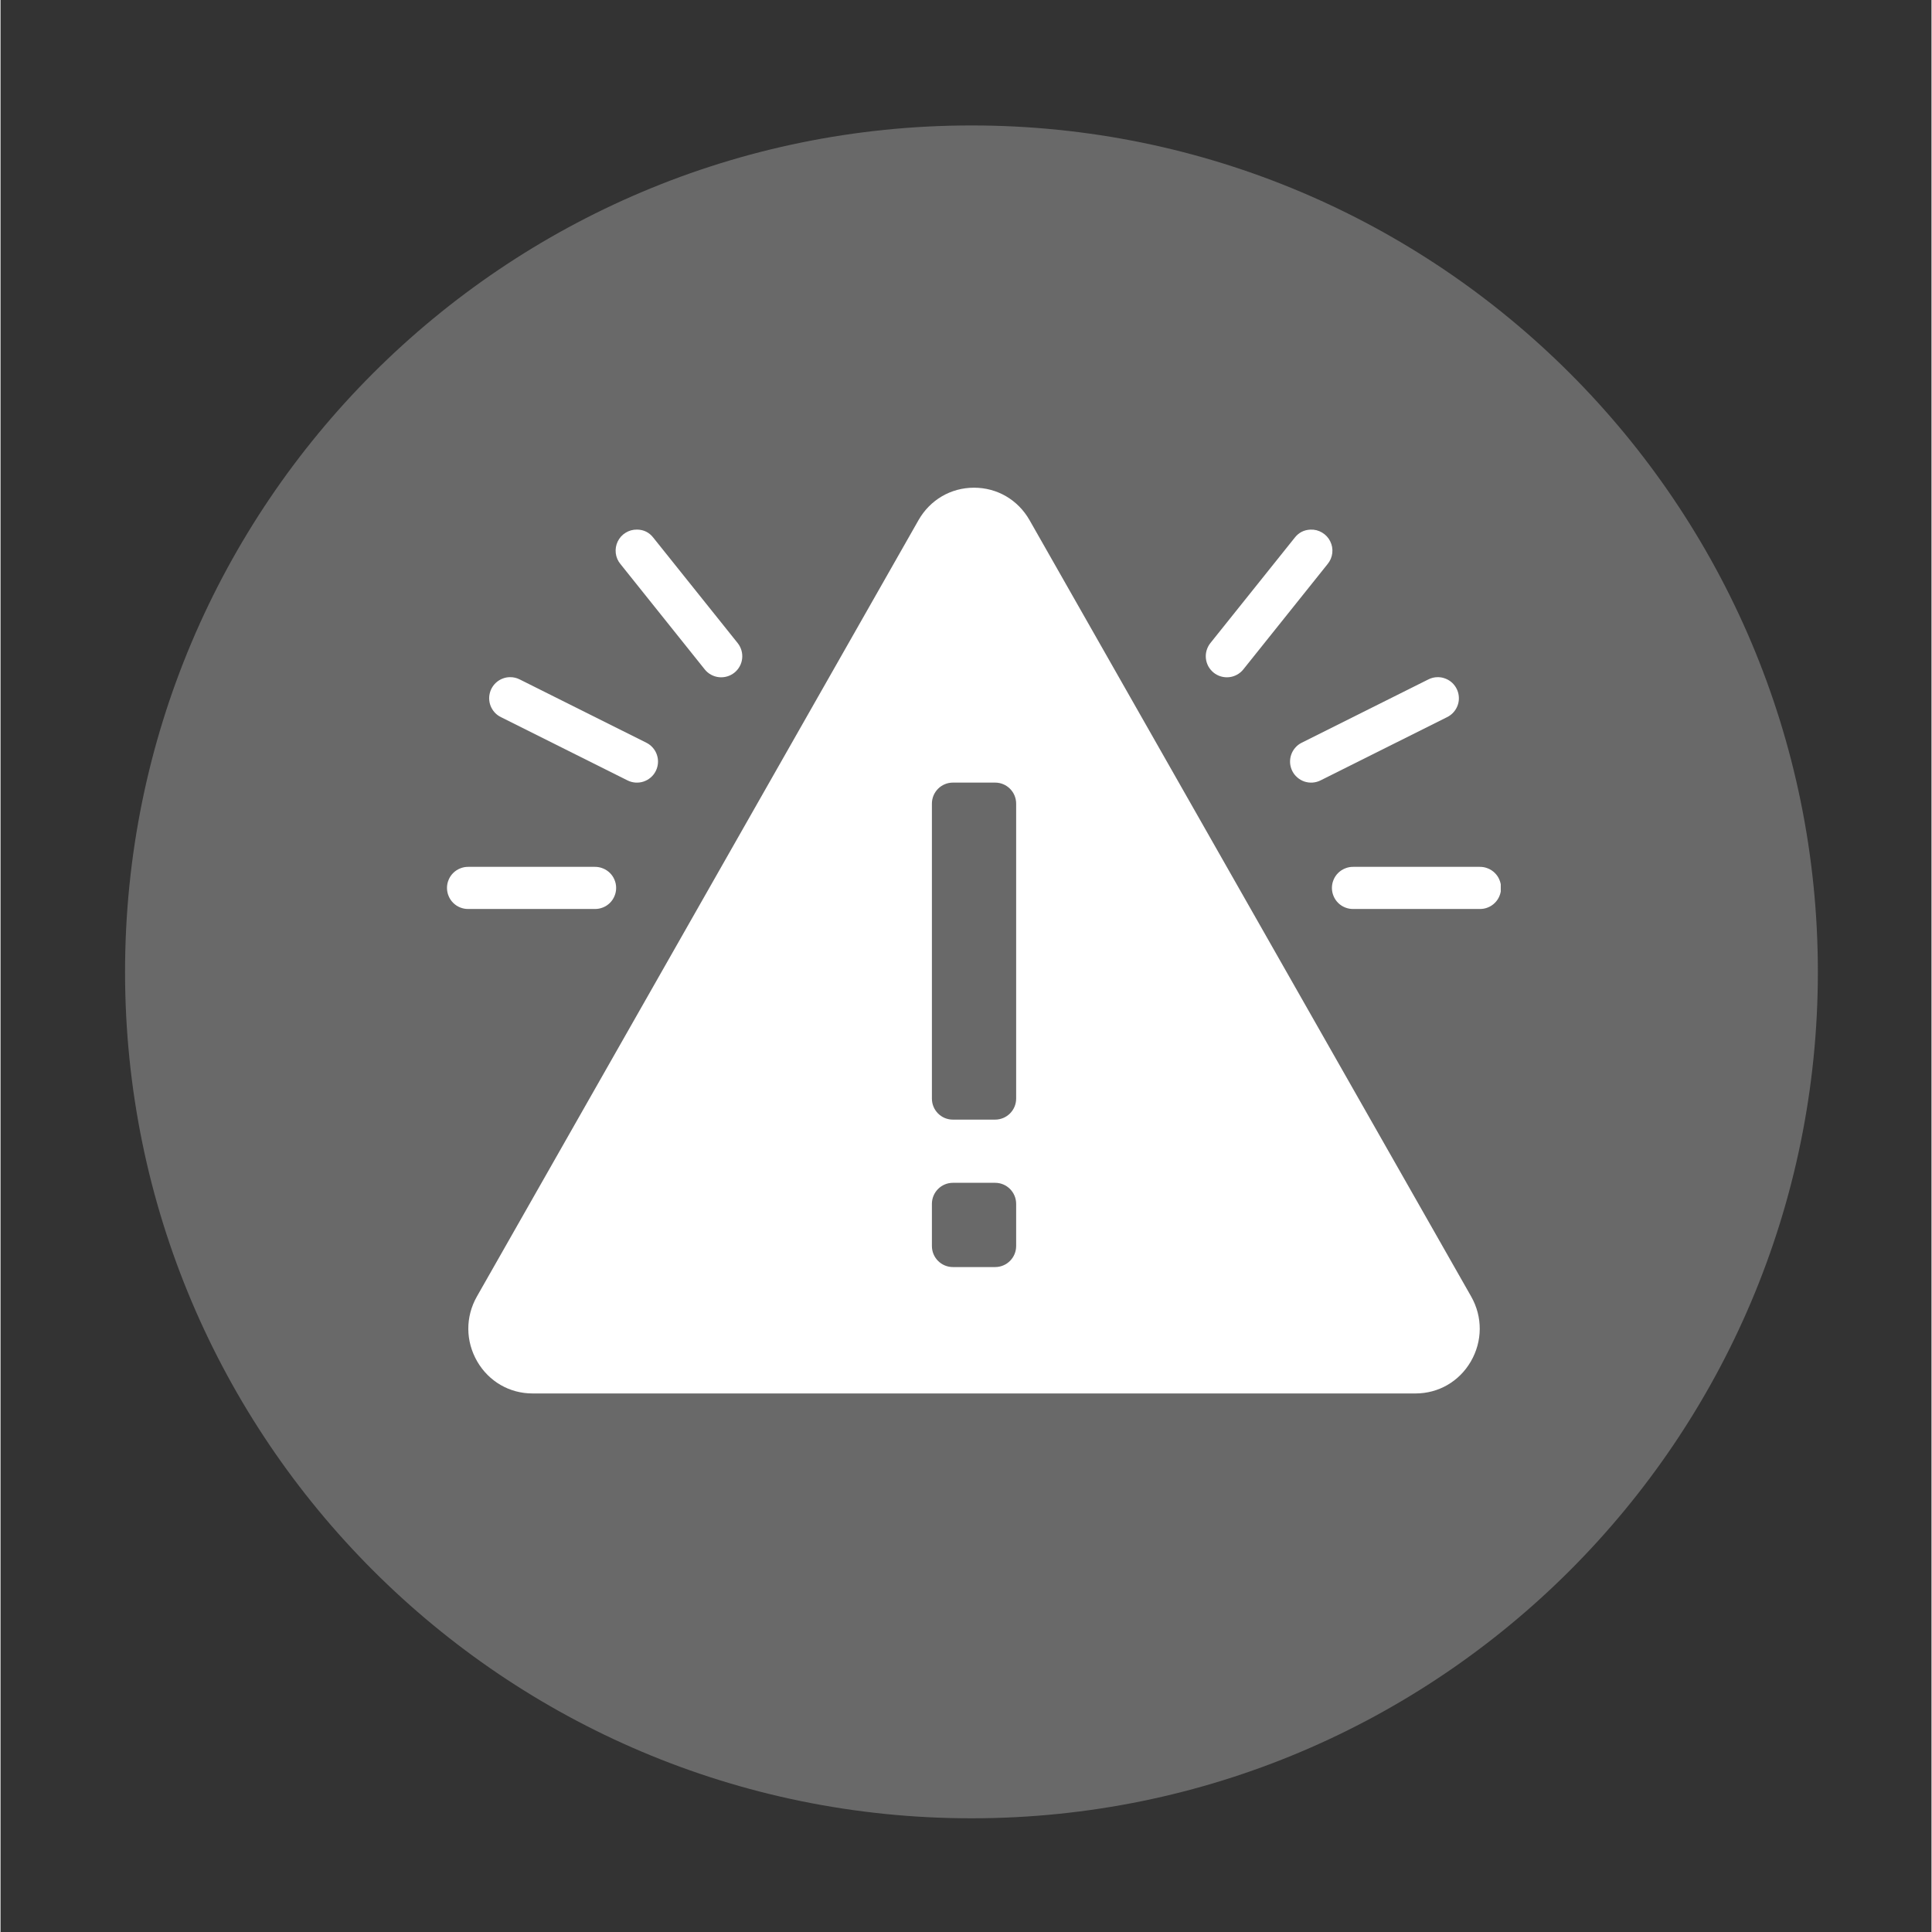 <?xml version="1.0" encoding="iso-8859-1"?>
<svg xmlns="http://www.w3.org/2000/svg" xmlns:xlink="http://www.w3.org/1999/xlink" width="300" zoomAndPan="magnify" viewBox="0 0 224.88 225" height="300" preserveAspectRatio="xMidYMid meet" version="1.0"><rect x="0" y="0" width="224.88" height="225" fill="#333333" stroke="none"/><defs><clipPath id="5bdeda0ec1"><path d="M 14.504 14.609 L 211.648 14.609 L 211.648 211.758 L 14.504 211.758 Z M 14.504 14.609 " clip-rule="nonzero"/></clipPath><clipPath id="e8ad77573f"><path d="M 51.785 56.695 L 174.719 56.695 L 174.719 162.387 L 51.785 162.387 Z M 51.785 56.695 " clip-rule="nonzero"/></clipPath></defs><g clip-path="url(#5bdeda0ec1)"><path fill="#696969" d="M 113.078 14.609 C 58.637 14.609 14.504 58.742 14.504 113.184 C 14.504 167.625 58.637 211.758 113.078 211.758 C 167.52 211.758 211.648 167.625 211.648 113.184 C 211.648 58.742 167.52 14.609 113.078 14.609 " fill-opacity="1" fill-rule="nonzero"/></g><g clip-path="url(#e8ad77573f)"><path fill="#ffffff" d="M 113.375 56.797 C 110.668 56.797 108.254 58.215 106.906 60.582 L 55.48 150.988 C 54.129 153.367 54.148 156.199 55.523 158.566 C 56.879 160.891 59.281 162.281 61.957 162.281 L 164.793 162.281 C 167.469 162.281 169.871 160.891 171.227 158.566 C 172.602 156.199 172.621 153.367 171.27 150.988 L 119.844 60.582 C 118.496 58.215 116.082 56.797 113.375 56.797 Z M 74.121 61.676 C 73.641 61.672 73.199 61.793 72.793 62.047 C 72.387 62.297 72.082 62.641 71.875 63.07 C 71.672 63.5 71.598 63.953 71.652 64.426 C 71.711 64.902 71.895 65.324 72.199 65.691 L 82.012 77.957 C 82.215 78.211 82.461 78.418 82.746 78.574 C 83.031 78.73 83.336 78.828 83.66 78.863 C 83.98 78.898 84.301 78.871 84.613 78.781 C 84.926 78.691 85.211 78.543 85.465 78.34 C 85.719 78.137 85.922 77.895 86.082 77.609 C 86.238 77.324 86.336 77.02 86.371 76.695 C 86.406 76.371 86.379 76.055 86.289 75.742 C 86.195 75.43 86.051 75.145 85.848 74.891 L 76.031 62.625 C 75.547 62 74.91 61.684 74.121 61.676 Z M 152.559 61.68 C 151.801 61.711 151.188 62.023 150.719 62.625 L 140.902 74.891 C 140.699 75.145 140.555 75.43 140.461 75.742 C 140.371 76.055 140.344 76.371 140.379 76.695 C 140.418 77.02 140.512 77.324 140.668 77.609 C 140.828 77.891 141.031 78.137 141.285 78.34 C 141.539 78.543 141.824 78.691 142.137 78.781 C 142.449 78.871 142.77 78.898 143.09 78.863 C 143.414 78.828 143.719 78.73 144.004 78.574 C 144.289 78.418 144.535 78.211 144.738 77.957 L 154.551 65.691 C 154.859 65.316 155.039 64.891 155.098 64.41 C 155.152 63.93 155.07 63.473 154.855 63.039 C 154.641 62.605 154.324 62.27 153.906 62.02 C 153.492 61.773 153.043 61.66 152.559 61.68 Z M 59.305 78.863 C 59.031 78.867 58.762 78.918 58.504 79.016 C 58.246 79.113 58.012 79.246 57.801 79.422 C 57.586 79.598 57.41 79.805 57.266 80.039 C 57.121 80.273 57.023 80.527 56.965 80.797 C 56.906 81.062 56.891 81.336 56.926 81.609 C 56.957 81.883 57.035 82.145 57.156 82.391 C 57.277 82.637 57.434 82.859 57.629 83.055 C 57.824 83.246 58.047 83.406 58.293 83.523 L 73.016 90.883 C 73.309 91.031 73.617 91.113 73.941 91.137 C 74.266 91.16 74.582 91.121 74.891 91.02 C 75.199 90.914 75.48 90.758 75.727 90.543 C 75.973 90.332 76.168 90.078 76.312 89.789 C 76.457 89.496 76.543 89.188 76.566 88.863 C 76.59 88.539 76.547 88.223 76.445 87.914 C 76.344 87.605 76.184 87.328 75.969 87.082 C 75.758 86.836 75.504 86.641 75.211 86.496 L 60.488 79.137 C 60.117 78.945 59.723 78.852 59.305 78.863 Z M 167.367 78.863 C 166.977 78.863 166.609 78.957 166.262 79.137 L 151.539 86.496 C 151.246 86.641 150.992 86.836 150.781 87.082 C 150.566 87.328 150.41 87.605 150.305 87.914 C 150.203 88.223 150.164 88.539 150.184 88.863 C 150.207 89.188 150.293 89.496 150.438 89.789 C 150.582 90.078 150.781 90.332 151.027 90.543 C 151.273 90.758 151.551 90.914 151.859 91.02 C 152.168 91.121 152.484 91.16 152.809 91.137 C 153.133 91.113 153.441 91.031 153.734 90.883 L 168.457 83.523 C 168.707 83.402 168.93 83.242 169.125 83.047 C 169.324 82.848 169.48 82.625 169.602 82.371 C 169.723 82.121 169.797 81.855 169.828 81.582 C 169.855 81.305 169.84 81.031 169.777 80.758 C 169.715 80.488 169.605 80.234 169.457 80 C 169.309 79.766 169.125 79.559 168.906 79.387 C 168.688 79.215 168.445 79.086 168.18 78.996 C 167.918 78.902 167.645 78.859 167.367 78.863 Z M 110.918 91.141 L 115.832 91.141 C 117.191 91.141 118.281 92.242 118.281 93.594 L 118.281 127.938 C 118.281 129.293 117.184 130.391 115.828 130.391 L 110.91 130.391 C 109.555 130.391 108.469 129.293 108.469 127.938 L 108.469 93.594 C 108.469 92.242 109.562 91.141 110.918 91.141 Z M 54.484 100.953 C 54.156 100.949 53.84 101.008 53.535 101.133 C 53.23 101.254 52.961 101.43 52.727 101.66 C 52.492 101.891 52.312 102.156 52.188 102.461 C 52.059 102.766 51.996 103.078 51.996 103.406 C 51.996 103.734 52.059 104.051 52.188 104.355 C 52.312 104.656 52.492 104.926 52.727 105.156 C 52.961 105.387 53.23 105.562 53.535 105.684 C 53.84 105.805 54.156 105.867 54.484 105.859 L 69.207 105.859 C 69.535 105.867 69.852 105.805 70.156 105.684 C 70.461 105.562 70.73 105.387 70.965 105.156 C 71.199 104.926 71.379 104.656 71.504 104.355 C 71.633 104.051 71.695 103.734 71.695 103.406 C 71.695 103.078 71.633 102.766 71.504 102.461 C 71.379 102.156 71.199 101.891 70.965 101.66 C 70.73 101.43 70.461 101.254 70.156 101.133 C 69.852 101.008 69.535 100.949 69.207 100.953 Z M 157.543 100.953 C 157.215 100.949 156.898 101.008 156.594 101.133 C 156.289 101.254 156.02 101.43 155.785 101.66 C 155.551 101.891 155.371 102.156 155.246 102.461 C 155.117 102.766 155.055 103.078 155.055 103.406 C 155.055 103.734 155.117 104.051 155.246 104.355 C 155.371 104.656 155.551 104.926 155.785 105.156 C 156.02 105.387 156.289 105.562 156.594 105.684 C 156.898 105.805 157.215 105.867 157.543 105.859 L 172.266 105.859 C 172.594 105.867 172.91 105.805 173.215 105.684 C 173.52 105.562 173.789 105.387 174.023 105.156 C 174.258 104.926 174.438 104.656 174.562 104.355 C 174.691 104.051 174.754 103.734 174.754 103.406 C 174.754 103.078 174.691 102.766 174.562 102.461 C 174.438 102.156 174.258 101.891 174.023 101.66 C 173.789 101.43 173.52 101.254 173.215 101.133 C 172.91 101.008 172.594 100.949 172.266 100.953 Z M 110.918 137.75 L 115.832 137.75 C 117.191 137.75 118.281 138.852 118.281 140.203 L 118.281 145.109 C 118.281 146.465 117.188 147.562 115.832 147.562 L 110.918 147.562 C 109.562 147.562 108.469 146.465 108.469 145.109 L 108.469 140.203 C 108.469 138.852 109.562 137.75 110.918 137.75 Z M 110.918 137.75 " fill-opacity="1" fill-rule="nonzero"/></g></svg>